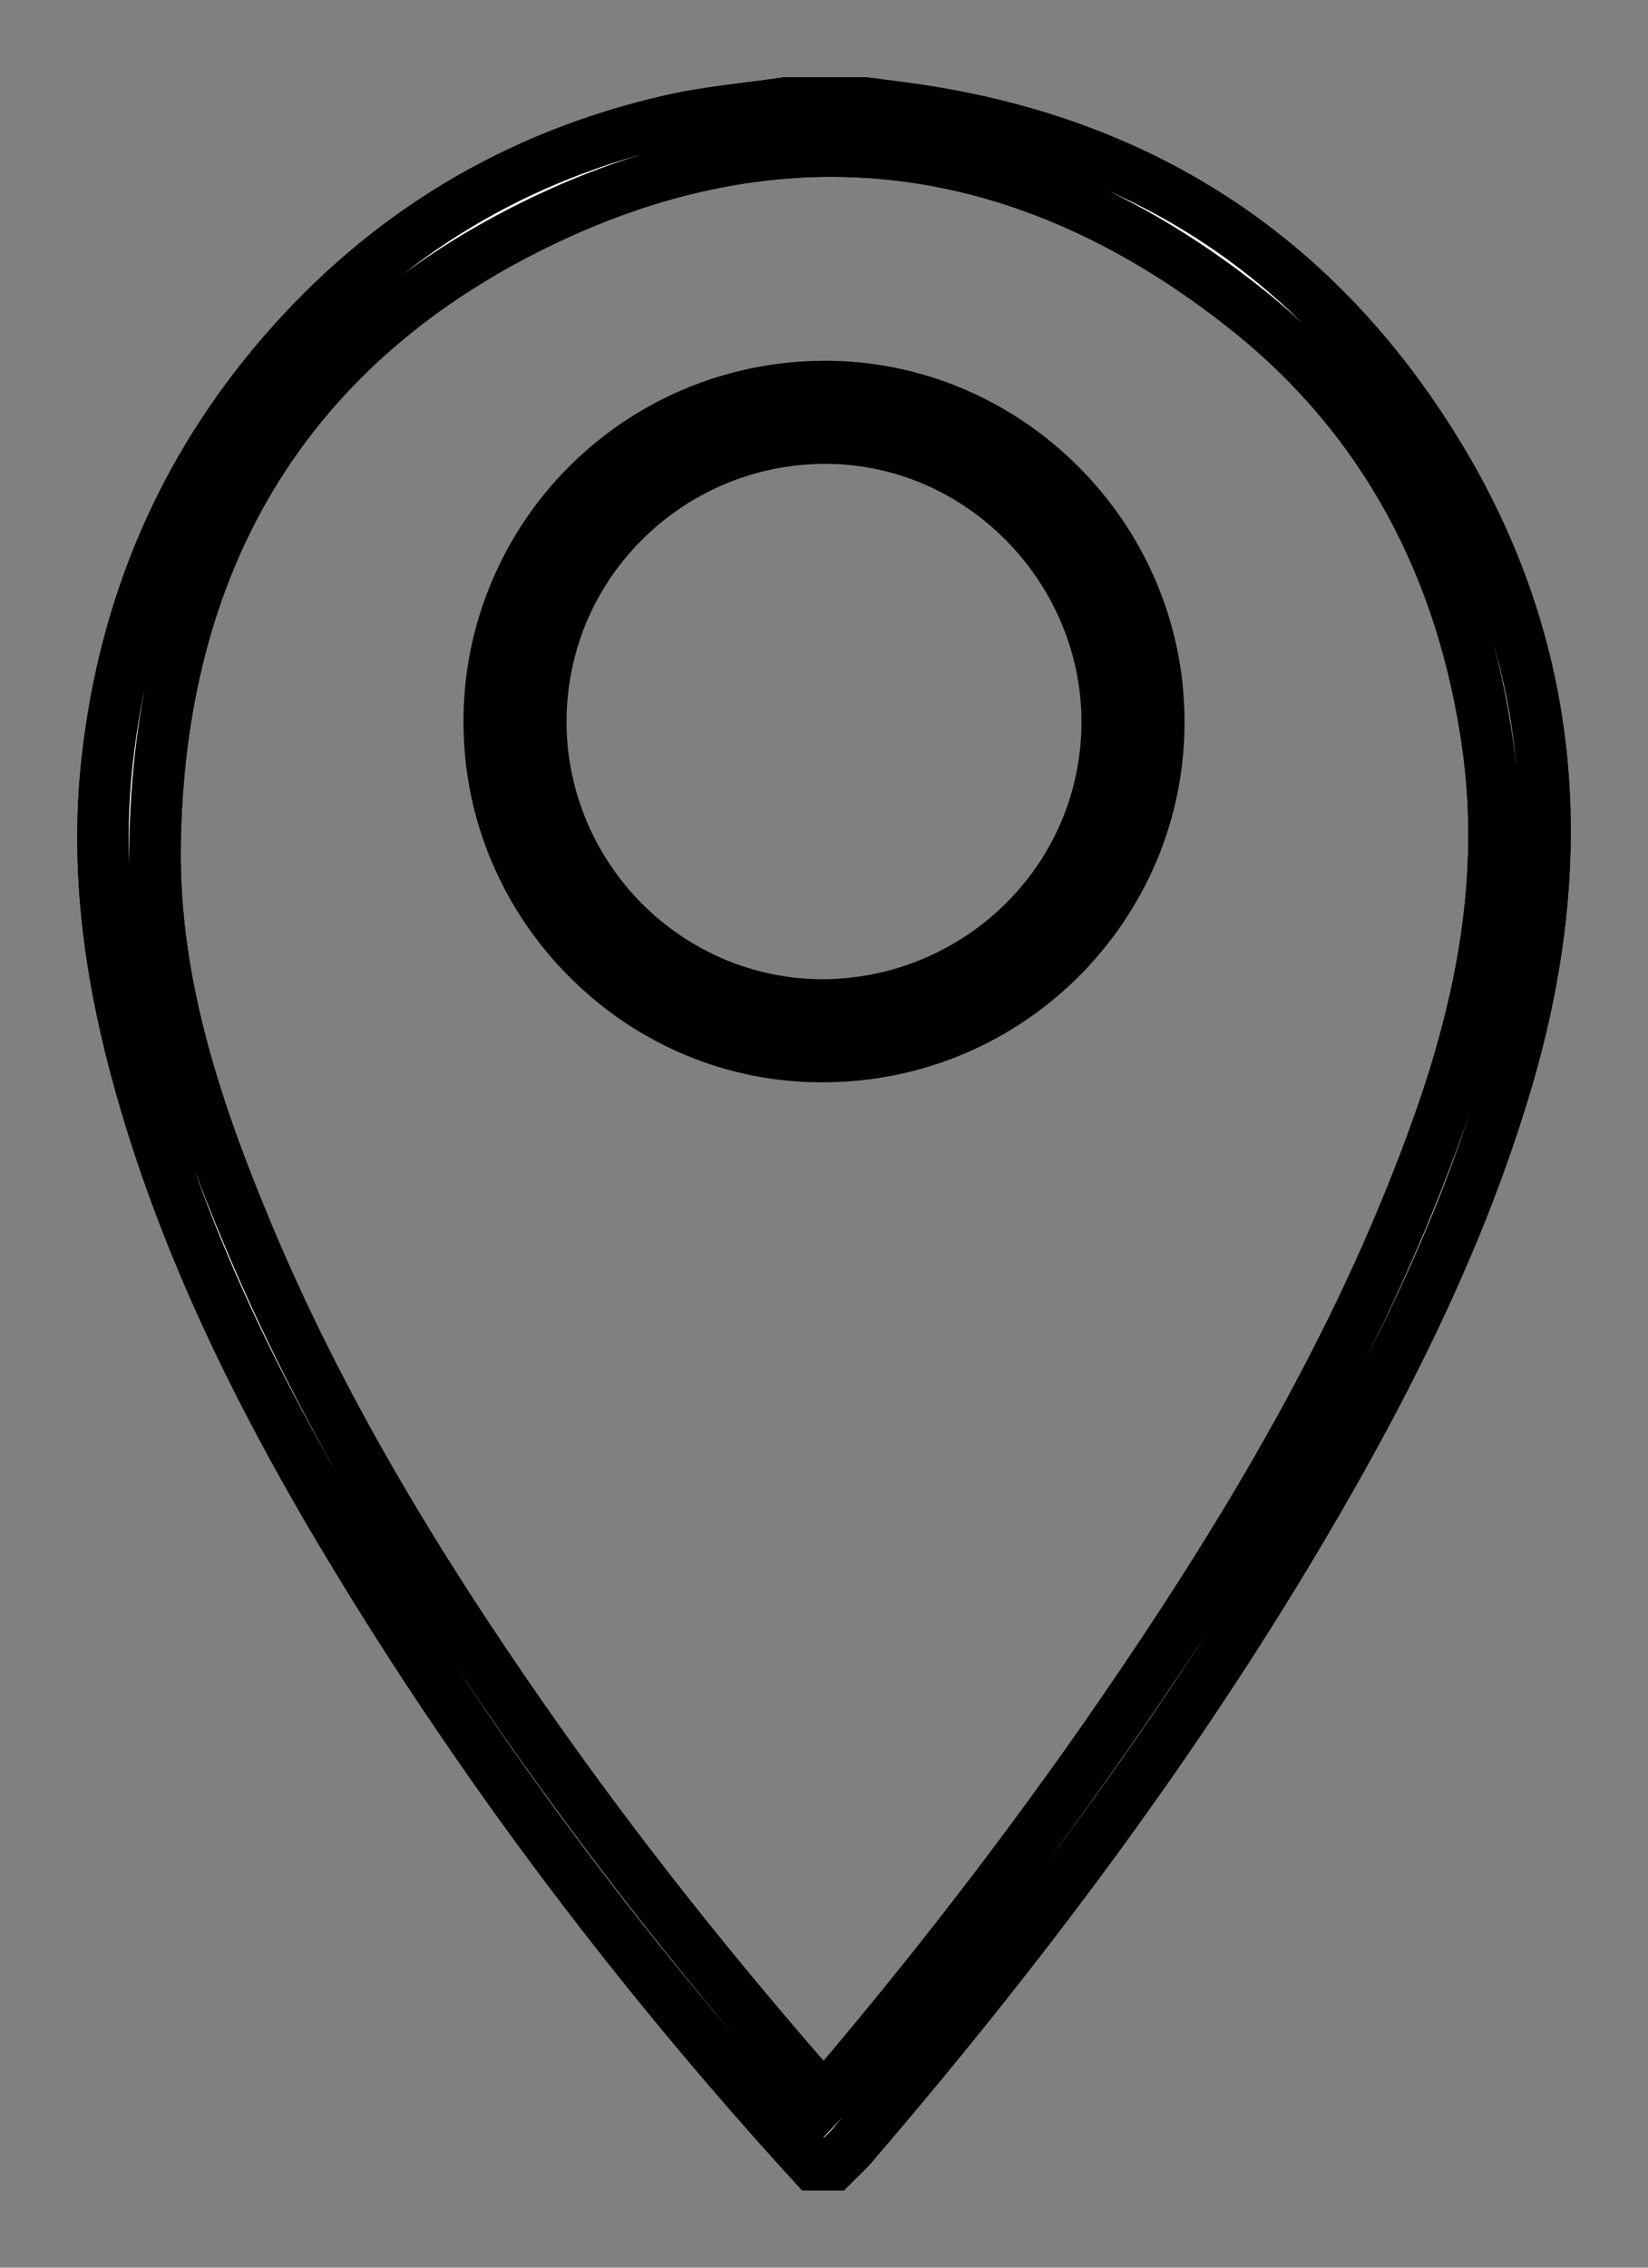 <?xml version="1.0" encoding="UTF-8"?>
<svg width="16px" height="22px" viewBox="0 0 16 22" version="1.1" xmlns="http://www.w3.org/2000/svg" xmlns:xlink="http://www.w3.org/1999/xlink">
    <rect x="0" y="0" width="16" height="22" fill="#808080" stroke="none"/>
    <!-- Generator: Sketch 52.6 (67491) - http://www.bohemiancoding.com/sketch -->
    <title>booking-destination</title>
    <desc>Created with Sketch.</desc>
    <g id="Icons" stroke="none" stroke-width="1" fill="none" fill-rule="evenodd">
        <g id="menu" transform="translate(-37, -34)">
            <g id="booking-destination" transform="translate(38, 35)">
                <path d="M12.961,9.925 C12.262,11.885 11.224,13.66 10.065,15.369 C9.152,16.716 8.164,18.005 7.112,19.244 C7.079,19.283 7.043,19.32 6.995,19.372 C5.948,18.183 4.971,16.959 4.074,15.671 C3.043,14.192 2.109,12.654 1.408,10.982 C0.905,9.78 0.49,8.543 0.505,7.218 C0.538,4.475 1.74,2.394 4.172,1.19 C6.609,-0.017 8.972,0.306 11.102,1.999 C12.444,3.066 13.205,4.513 13.446,6.231 C13.624,7.509 13.387,8.73 12.961,9.925 M12.946,3.386 C11.795,1.513 10.123,0.413 7.967,0.077 C7.777,0.047 7.588,0.026 7.398,0 L6.628,0 C6.254,0.055 5.875,0.086 5.508,0.17 C4.012,0.512 2.75,1.268 1.739,2.441 C0.764,3.572 0.207,4.891 0.041,6.379 C-0.079,7.455 0.075,8.507 0.367,9.541 C0.863,11.295 1.699,12.887 2.651,14.419 C3.891,16.415 5.316,18.269 6.897,20 L7.09,20 C7.153,19.936 7.221,19.877 7.279,19.808 C9.056,17.739 10.68,15.554 12.019,13.164 C12.675,11.992 13.246,10.779 13.629,9.483 C14.259,7.351 14.122,5.3 12.946,3.386" id="Fill-1" fill="#FFFFFF"></path>
                <path d="M12.961,9.925 C12.262,11.885 11.224,13.66 10.065,15.369 C9.152,16.716 8.164,18.005 7.112,19.244 C7.079,19.283 7.043,19.32 6.995,19.372 C5.948,18.183 4.971,16.959 4.074,15.671 C3.043,14.192 2.109,12.654 1.408,10.982 C0.905,9.78 0.49,8.543 0.505,7.218 C0.538,4.475 1.74,2.394 4.172,1.19 C6.609,-0.017 8.972,0.306 11.102,1.999 C12.444,3.066 13.205,4.513 13.446,6.231 C13.624,7.509 13.387,8.73 12.961,9.925 Z M12.946,3.386 C11.795,1.513 10.123,0.413 7.967,0.077 C7.777,0.047 7.588,0.026 7.398,0 L6.628,0 C6.254,0.055 5.875,0.086 5.508,0.17 C4.012,0.512 2.75,1.268 1.739,2.441 C0.764,3.572 0.207,4.891 0.041,6.379 C-0.079,7.455 0.075,8.507 0.367,9.541 C0.863,11.295 1.699,12.887 2.651,14.419 C3.891,16.415 5.316,18.269 6.897,20 L7.09,20 C7.153,19.936 7.221,19.877 7.279,19.808 C9.056,17.739 10.68,15.554 12.019,13.164 C12.675,11.992 13.246,10.779 13.629,9.483 C14.259,7.351 14.122,5.3 12.946,3.386 Z" id="Stroke-3" stroke="#000000" stroke-width="0.5"></path>
                <path d="M6.994,19.372 C5.947,18.183 4.972,16.959 4.075,15.671 C3.043,14.191 2.11,12.654 1.409,10.982 C0.905,9.78 0.49,8.543 0.505,7.218 C0.538,4.475 1.74,2.394 4.172,1.19 C5.153,0.704 6.123,0.465 7.07,0.465 C8.474,0.465 9.83,0.988 11.102,1.999 C12.444,3.066 13.205,4.513 13.445,6.231 C13.624,7.509 13.387,8.73 12.96,9.925 C12.262,11.885 11.224,13.66 10.065,15.369 C9.152,16.715 8.164,18.005 7.112,19.244 C7.079,19.283 7.043,19.32 6.994,19.372 M7.398,0 L6.628,0 C6.254,0.055 5.875,0.086 5.508,0.17 C4.011,0.512 2.75,1.268 1.738,2.441 C0.764,3.572 0.206,4.891 0.041,6.379 C-0.079,7.455 0.075,8.507 0.367,9.54 C0.862,11.295 1.699,12.887 2.651,14.419 C3.891,16.415 5.316,18.269 6.897,20 L7.09,20 C7.153,19.936 7.22,19.877 7.279,19.808 C9.056,17.739 10.68,15.554 12.019,13.164 C12.674,11.992 13.246,10.779 13.629,9.483 C14.259,7.351 14.122,5.3 12.946,3.386 C11.795,1.513 10.122,0.412 7.967,0.077 C7.778,0.047 7.587,0.026 7.398,0" id="Fill-5" fill="#FFFFFF"></path>
                <path d="M6.994,19.372 C5.947,18.183 4.972,16.959 4.075,15.671 C3.043,14.191 2.11,12.654 1.409,10.982 C0.905,9.78 0.49,8.543 0.505,7.218 C0.538,4.475 1.74,2.394 4.172,1.19 C5.153,0.704 6.123,0.465 7.07,0.465 C8.474,0.465 9.83,0.988 11.102,1.999 C12.444,3.066 13.205,4.513 13.445,6.231 C13.624,7.509 13.387,8.73 12.96,9.925 C12.262,11.885 11.224,13.66 10.065,15.369 C9.152,16.715 8.164,18.005 7.112,19.244 C7.079,19.283 7.043,19.32 6.994,19.372 Z M7.398,0 L6.628,0 C6.254,0.055 5.875,0.086 5.508,0.17 C4.011,0.512 2.75,1.268 1.738,2.441 C0.764,3.572 0.206,4.891 0.041,6.379 C-0.079,7.455 0.075,8.507 0.367,9.54 C0.862,11.295 1.699,12.887 2.651,14.419 C3.891,16.415 5.316,18.269 6.897,20 L7.09,20 C7.153,19.936 7.22,19.877 7.279,19.808 C9.056,17.739 10.68,15.554 12.019,13.164 C12.674,11.992 13.246,10.779 13.629,9.483 C14.259,7.351 14.122,5.3 12.946,3.386 C11.795,1.513 10.122,0.412 7.967,0.077 C7.778,0.047 7.587,0.026 7.398,0 Z" id="Stroke-7" stroke="#000000" stroke-width="0.5"></path>
                <path d="M6.998,9 C5.351,9.005 3.998,7.653 4,6.005 C4.002,4.348 5.329,3.013 6.99,3 C8.63,2.988 9.995,4.342 10,5.989 C10.006,7.647 8.662,8.995 6.998,9 Z M6.991,3 C5.331,3.013 3.989,4.365 4,6.016 C4.011,7.669 5.366,9.016 7.004,9 C8.67,8.984 10.013,7.634 10,5.987 C9.987,4.34 8.625,2.987 6.991,3 Z" id="Stroke-11" stroke="#000000"></path>
            </g>
        </g>
    </g>
</svg>